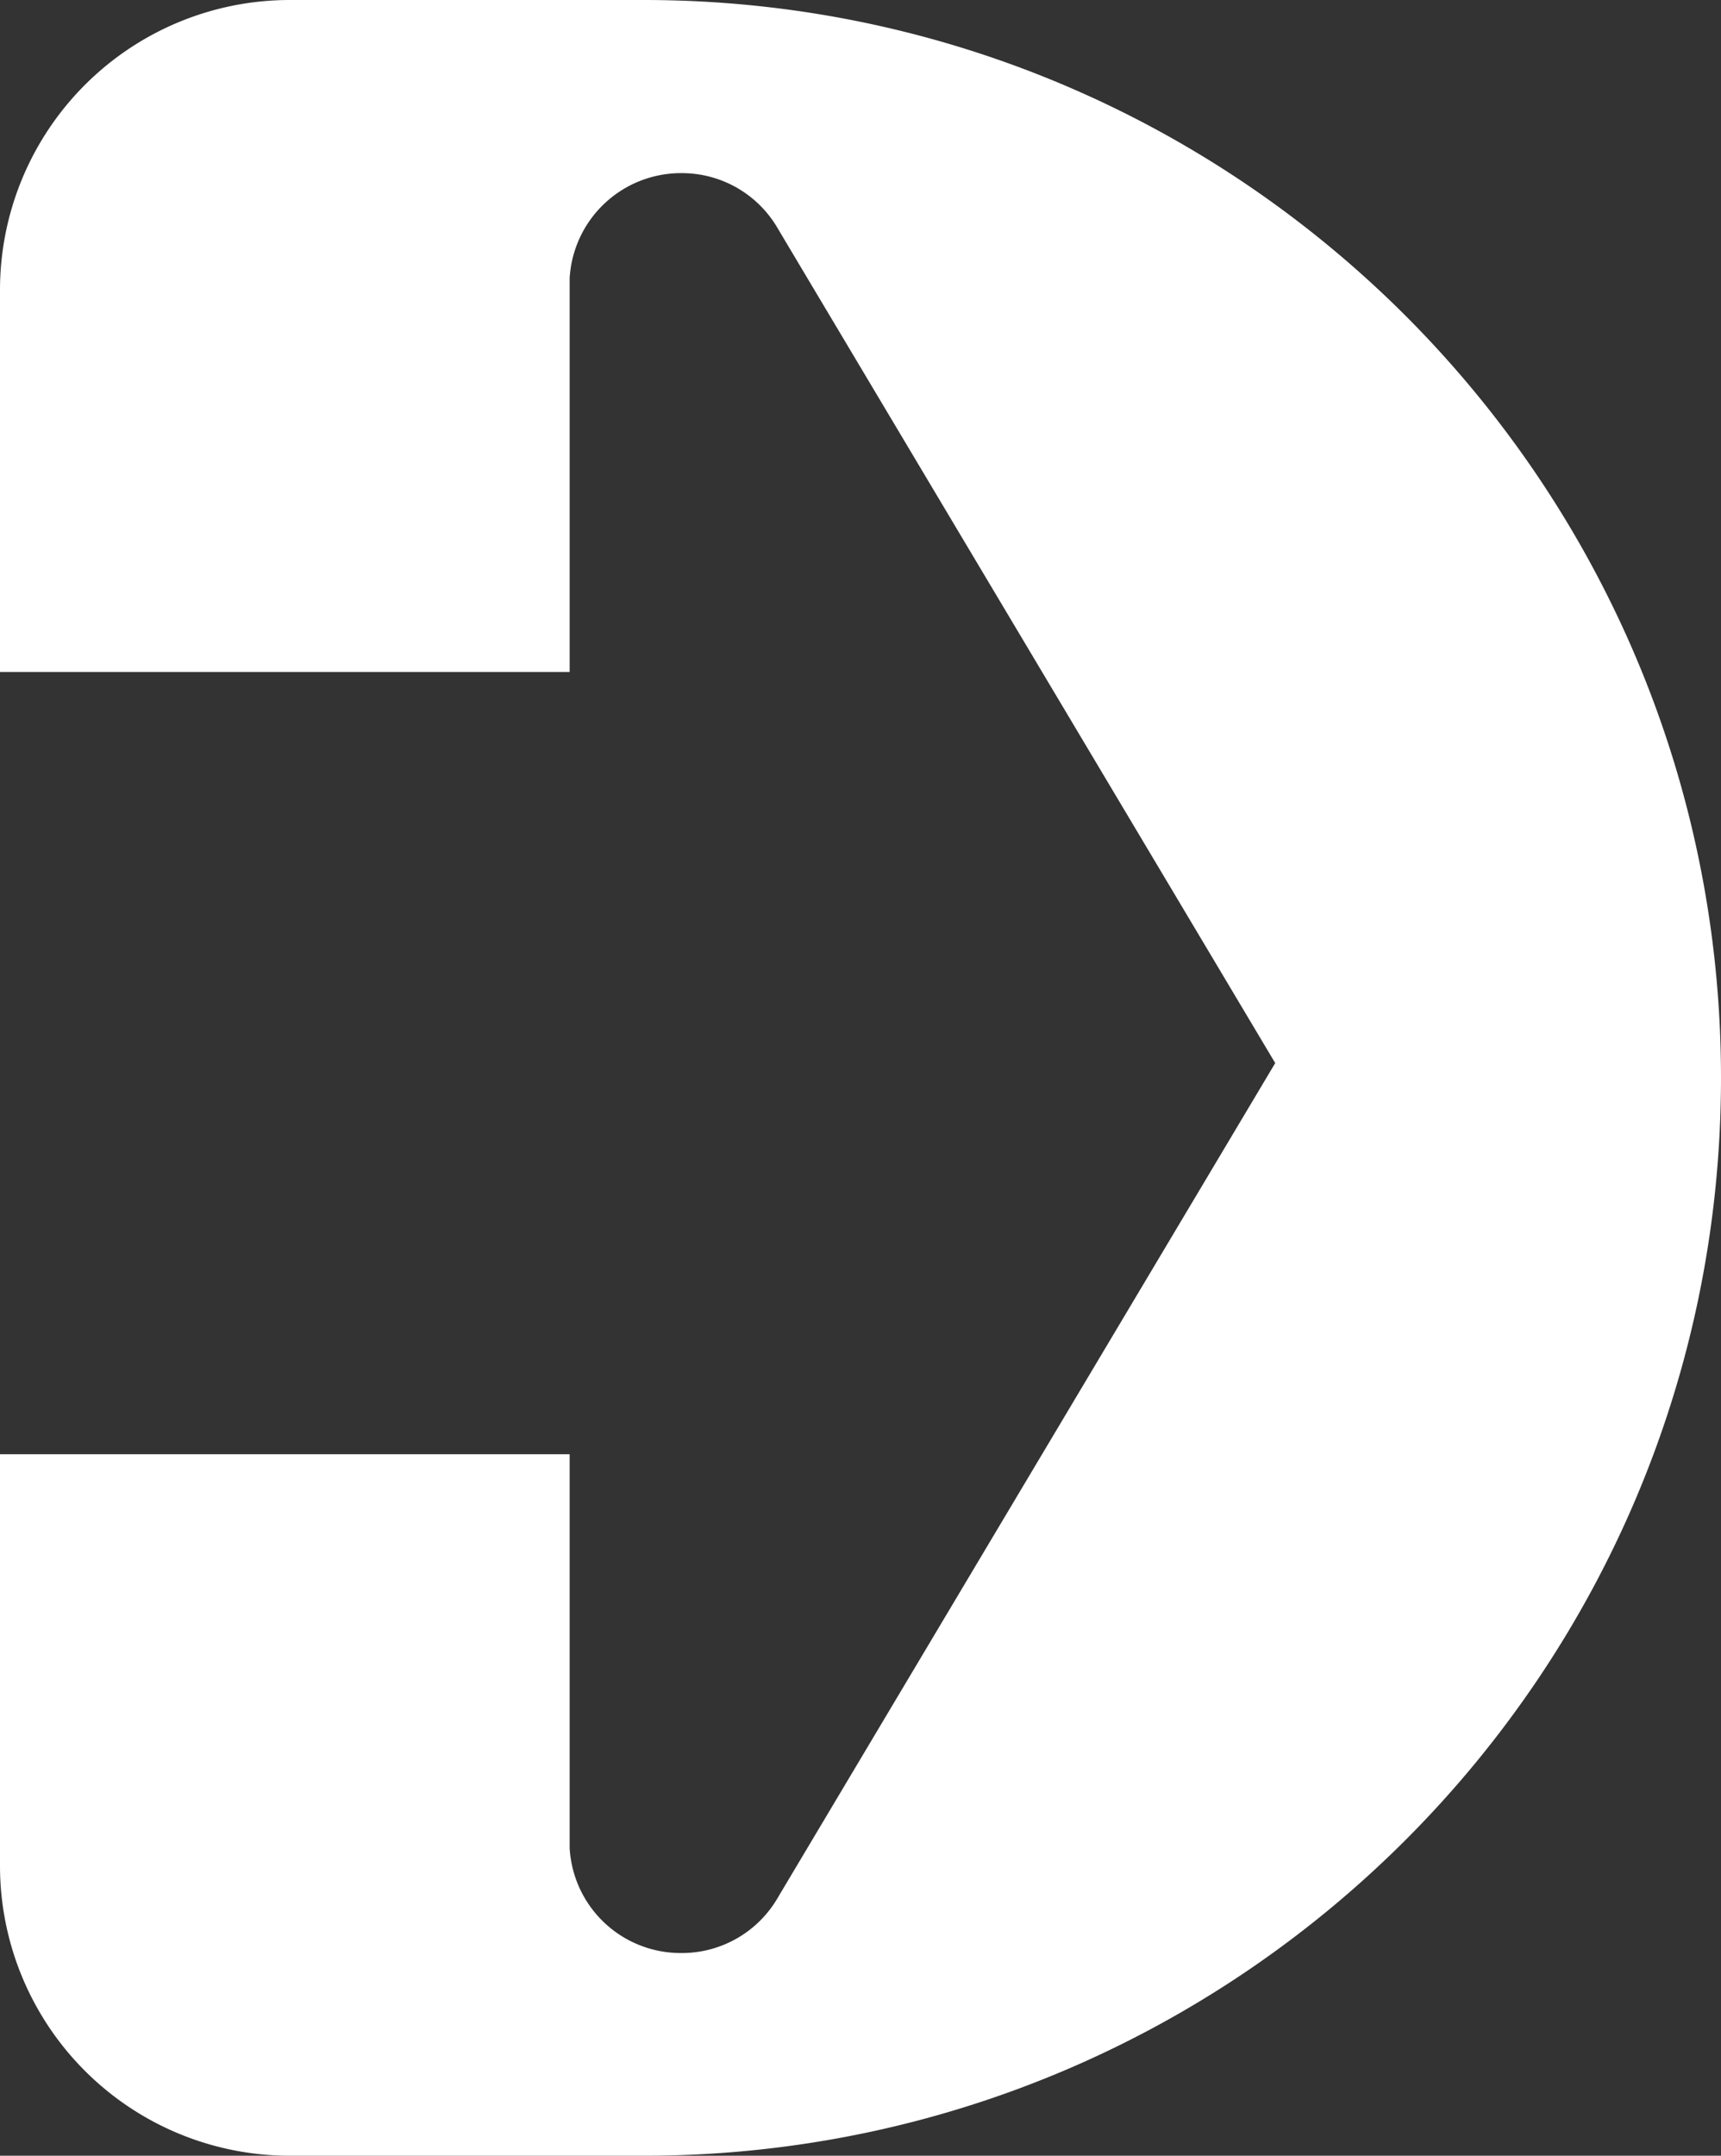 <svg xmlns="http://www.w3.org/2000/svg" width="807.606" height="1011"><rect width="100%" height="100%" fill="#333333" stroke="none"/><g id="Groupe_4770" data-name="Groupe 4770"><g id="Groupe_4726" data-name="Groupe 4726"><path id="Tracé_3109" data-name="Tracé 3109" d="M302.106 0H135.985A135.988 135.988 0 0 0 0 135.98v179.154h267.318V130.485a52.329 52.329 0 0 1 51.925-49.29h.811a52.011 52.011 0 0 1 44.422 25.082c.405.68.878 1.419 1.284 2.166l7.576 12.714 225.079 377.406-232.656 390.12c-.405.748-.878 1.491-1.284 2.166a52.011 52.011 0 0 1-44.422 25.082h-.811a52.166 52.166 0 0 1-51.925-49.281V682H0v193.018A135.982 135.982 0 0 0 135.985 1011h166.12c279.181 0 505.5-226.319 505.5-505.5S581.286 0 302.106 0" transform="translate(0 .001)" fill="#fff"/></g></g></svg>